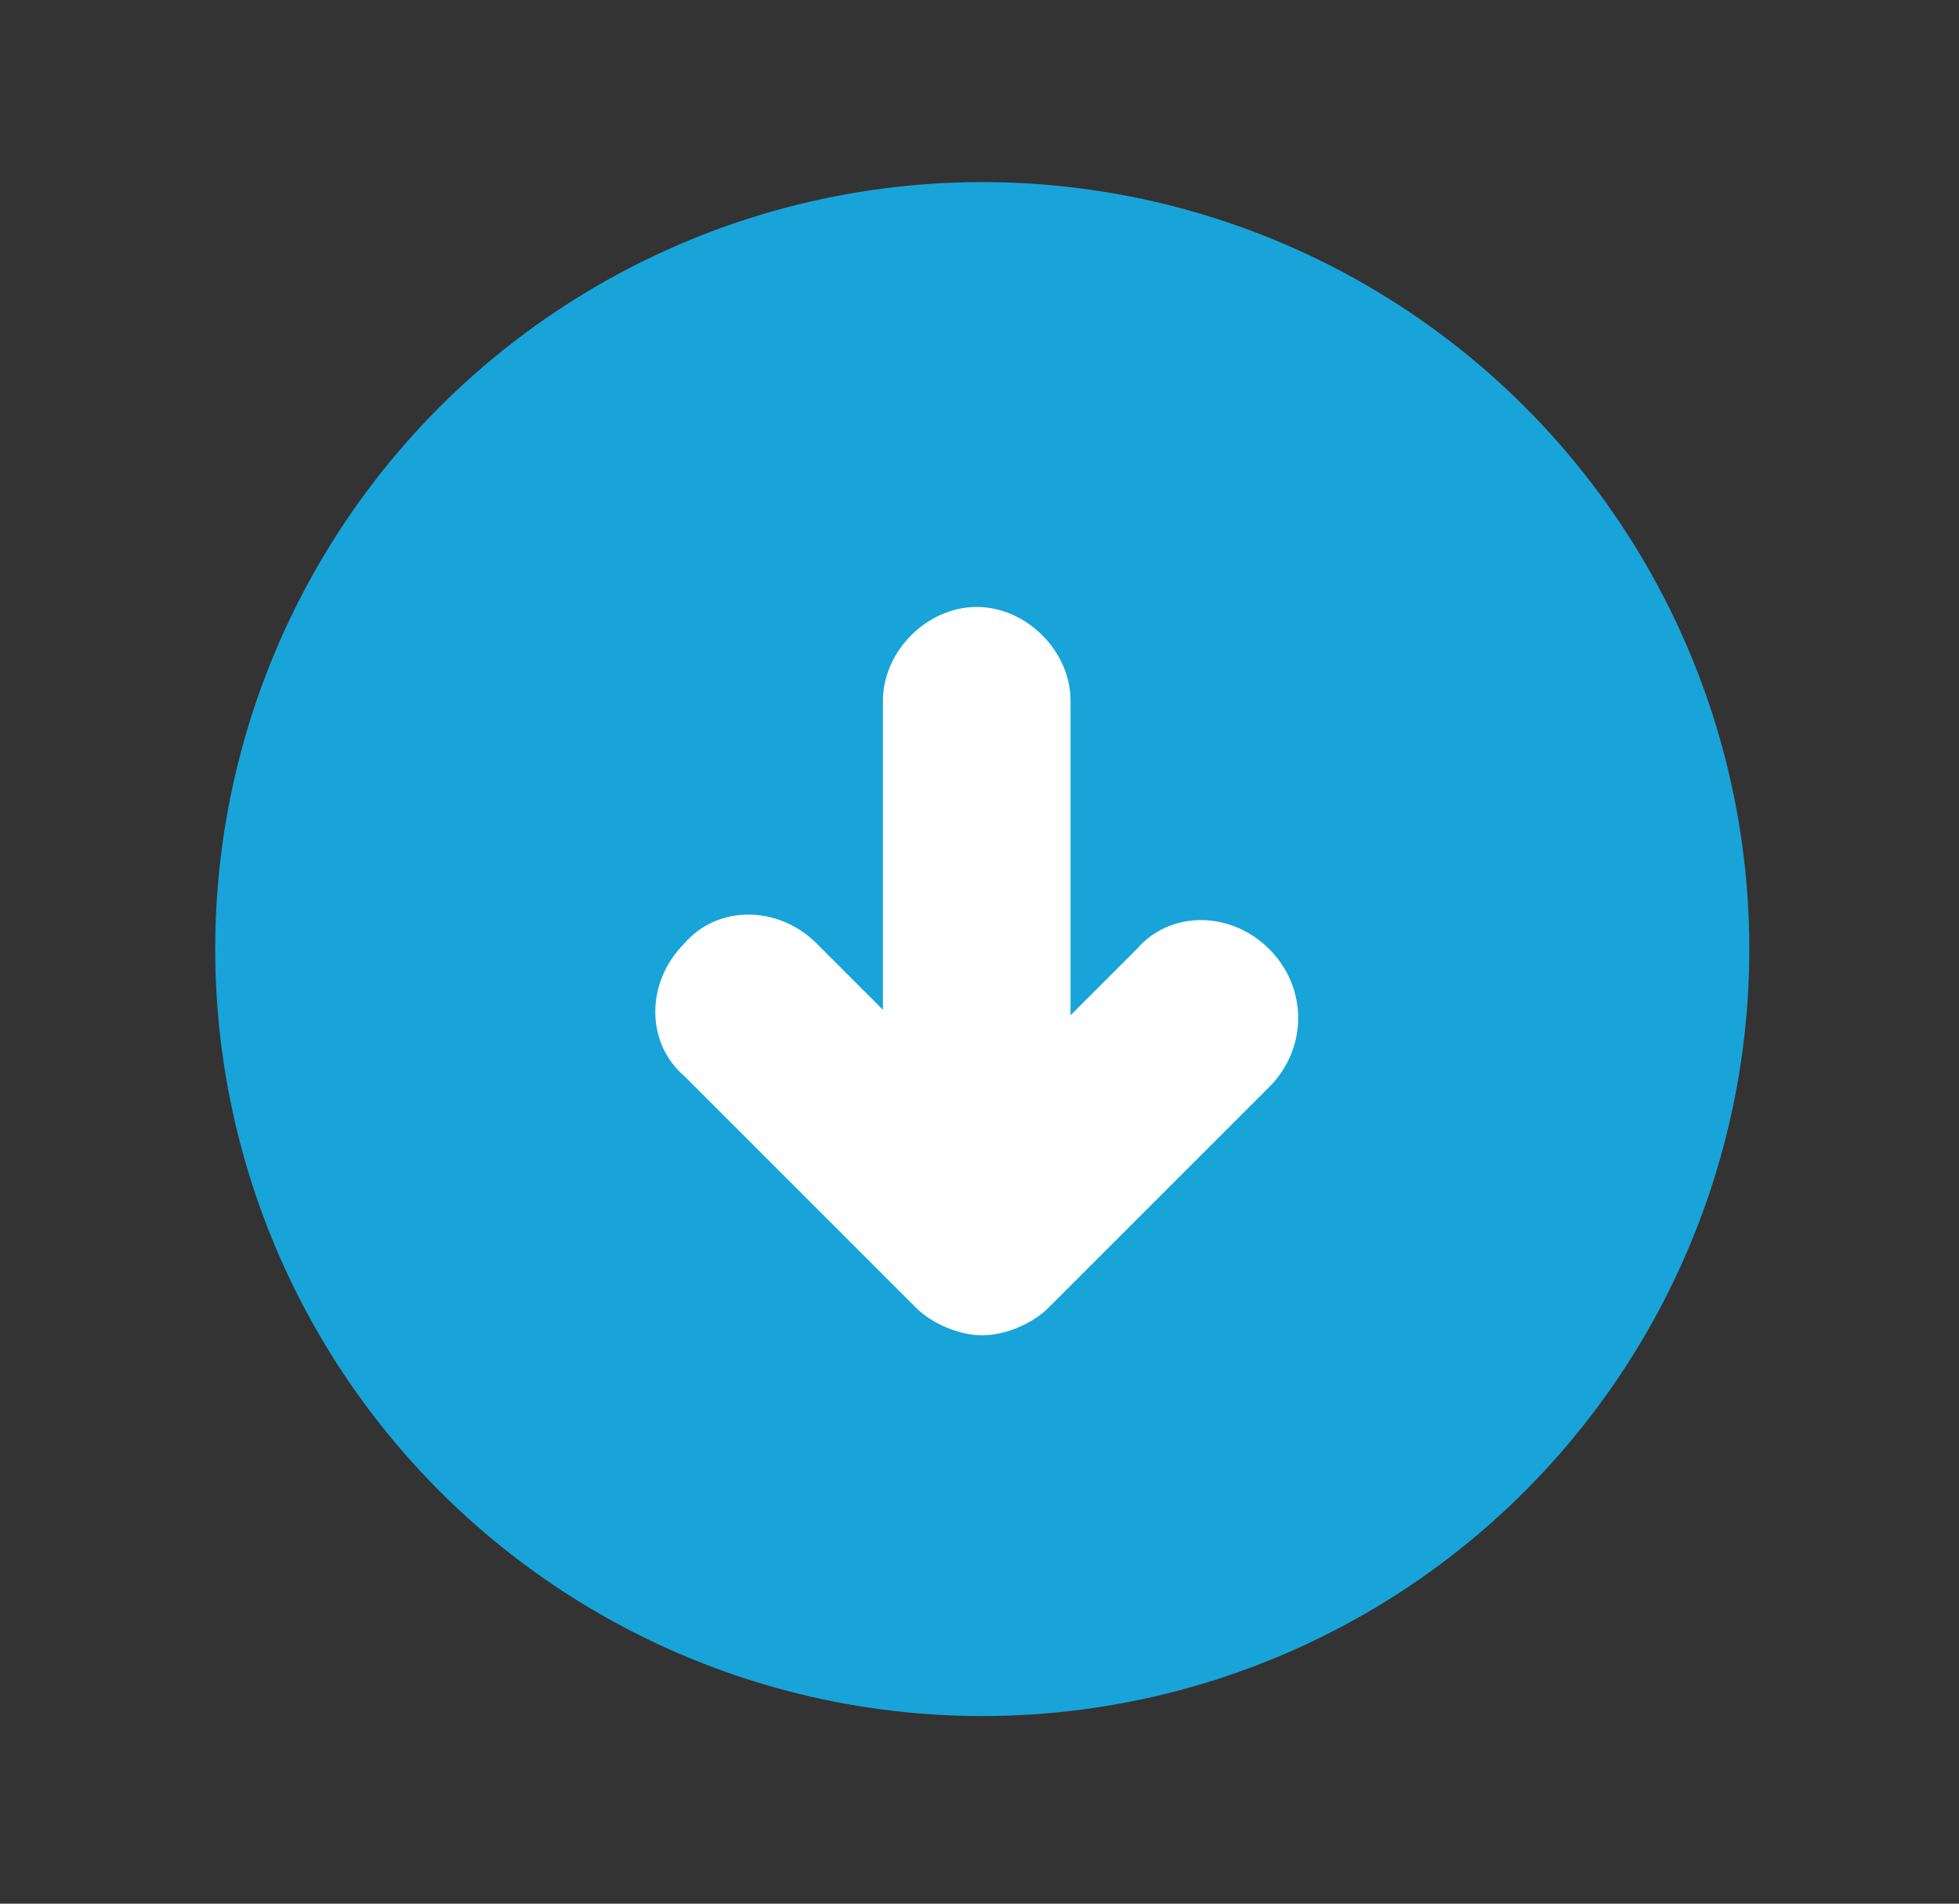 <?xml version="1.0" encoding="utf-8"?>
<!-- Generator: Adobe Illustrator 21.0.0, SVG Export Plug-In . SVG Version: 6.00 Build 0)  -->
<svg version="1.1" id="Layer_1" xmlns="http://www.w3.org/2000/svg" xmlns:xlink="http://www.w3.org/1999/xlink" x="0px" y="0px"
	 viewBox="0 0 35.5 34.5" style="enable-background:new 0 0 35.5 34.5;" xml:space="preserve">
<rect x="0" y="0" width="35.5" height="34.5" fill="#333333" stroke="none"/>
<style type="text/css">
	.st0{fill:#18A4D9;}
	.st1{fill:#FFFFFF;}
</style>
<g>
	<g>
		<g>
			<circle class="st0" cx="17.8" cy="17.2" r="13.9"/>
		</g>
	</g>
	<path class="st1" d="M23,17.2c-0.7-0.7-1.8-0.7-2.4,0l-1.2,1.2v-5.7c0-0.9-0.8-1.7-1.7-1.7c-0.9,0-1.7,0.8-1.7,1.7v5.6l-1.2-1.2
		c-0.7-0.7-1.8-0.7-2.4,0c-0.7,0.7-0.7,1.8,0,2.4l4.2,4.2c0.3,0.3,0.8,0.5,1.2,0.5s0.9-0.2,1.2-0.5l4-4C23.7,19,23.7,17.9,23,17.2z"
		/>
</g>
</svg>
